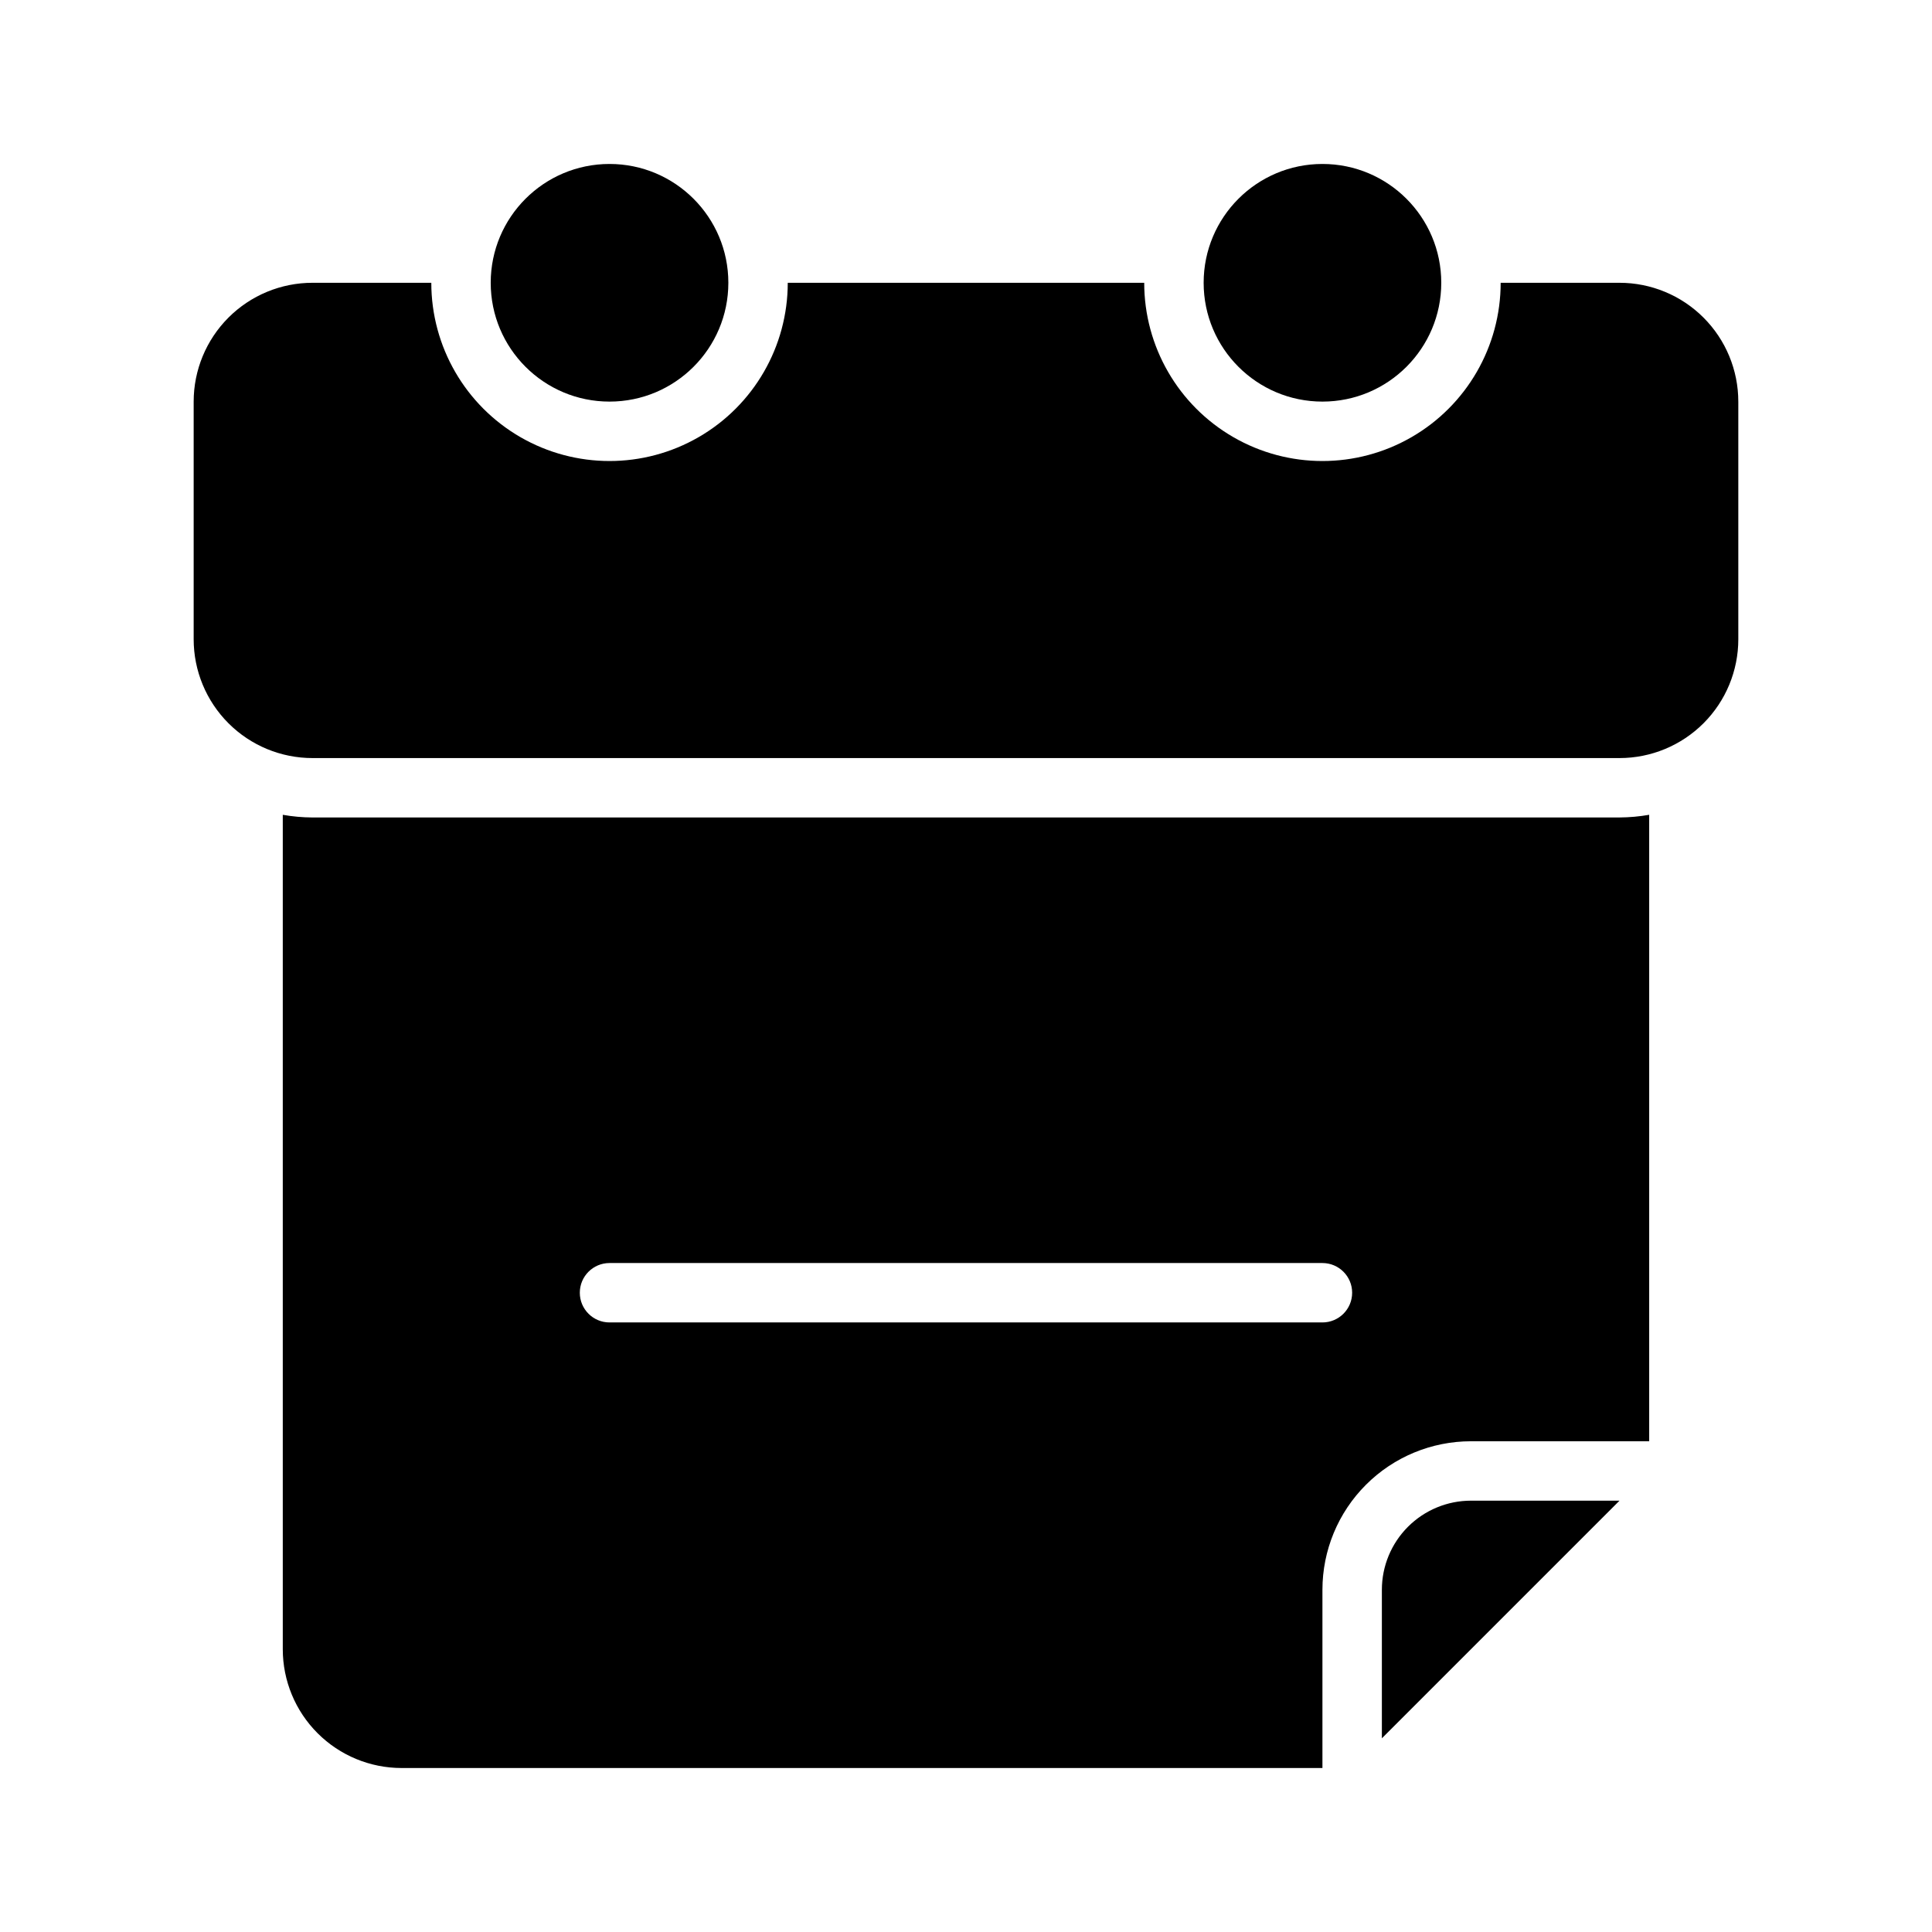 <?xml version="1.0" encoding="UTF-8"?>
<!-- Uploaded to: SVG Repo, www.svgrepo.com, Generator: SVG Repo Mixer Tools -->
<svg fill="#000000" width="800px" height="800px" version="1.1" viewBox="144 144 512 512" xmlns="http://www.w3.org/2000/svg">
 <g>
  <path d="m337.02 218.94c0 17.391-14.098 31.488-31.488 31.488s-31.488-14.098-31.488-31.488 14.098-31.488 31.488-31.488 31.488 14.098 31.488 31.488"/>
  <path d="m604.67 250.43v62.977c0 8.352-3.316 16.359-9.223 22.266s-13.914 9.223-22.266 9.223h-346.37c-8.352 0-16.359-3.316-22.266-9.223-5.902-5.906-9.223-13.914-9.223-22.266v-62.977c0-8.352 3.32-16.359 9.223-22.266 5.906-5.906 13.914-9.223 22.266-9.223h31.488c0 16.875 9.004 32.469 23.617 40.906s32.617 8.438 47.23 0c14.617-8.438 23.617-24.031 23.617-40.906h94.465c0 16.875 9.004 32.469 23.617 40.906 14.613 8.438 32.617 8.438 47.23 0s23.617-24.031 23.617-40.906h31.488c8.352 0 16.359 3.316 22.266 9.223s9.223 13.914 9.223 22.266z"/>
  <path d="m525.95 218.94c0 17.391-14.098 31.488-31.488 31.488-17.387 0-31.484-14.098-31.484-31.488s14.098-31.488 31.484-31.488c17.391 0 31.488 14.098 31.488 31.488"/>
  <path d="m510.21 565.31v39.359l62.977-62.977h-39.359c-6.266 0-12.273 2.488-16.699 6.918-4.43 4.426-6.918 10.434-6.918 16.699z"/>
  <path d="m573.18 360.64h-346.37c-2.637-0.016-5.269-0.25-7.871-0.707v221.12c0 8.352 3.316 16.359 9.223 22.266s13.914 9.223 22.266 9.223h244.03v-47.23c0-10.441 4.148-20.453 11.531-27.832 7.379-7.383 17.391-11.531 27.832-11.531h47.23v-166.02c-2.598 0.457-5.234 0.691-7.871 0.707zm-78.723 133.82h-188.93c-4.348 0-7.871-3.523-7.871-7.871s3.523-7.871 7.871-7.871h188.93c4.348 0 7.875 3.523 7.875 7.871s-3.527 7.871-7.875 7.871z"/>
 </g>
</svg>
